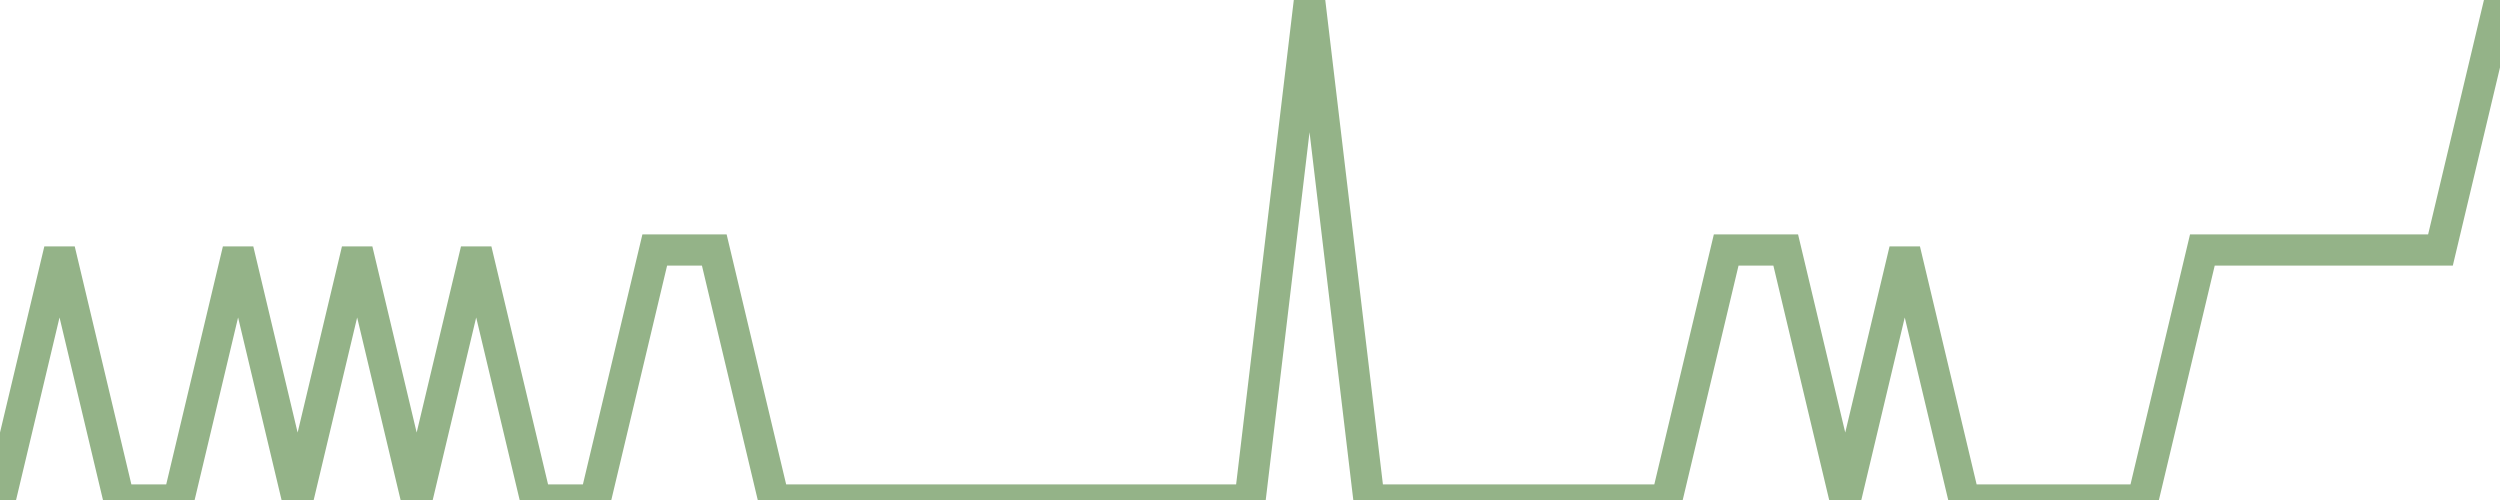 <?xml version="1.0" encoding="utf-8"?>
      <svg
        height="100%"
        preserveAspectRatio="none"
        version="1.1"
        viewBox="0 0 80 16"
        x="0px"
        xml:space="preserve"
        xmlns="http://www.w3.org/2000/svg"
        xmlns:xlink="http://www.w3.org/1999/xlink"
        y="0px"
        width="100%"
      >
        <title>Sparkline</title>
        <desc>A line graph representation of a value's change over time.</desc>
        
        
        <path
          d="M 0,16 L 1.905,8 L 3.809,16 L 5.714,16 L 7.619,8 L 9.524,16 L 11.429,8 L 13.333,16 L 15.238,8 L 17.143,16 L 19.048,16 L 20.952,8 L 22.857,8 L 24.762,16 L 26.667,16 L 28.571,16 L 30.476,16 L 32.381,16 L 34.286,16 L 36.191,16 L 38.095,16 L 40,16 L 41.905,0 L 43.809,16 L 45.714,16 L 47.619,16 L 49.524,16 L 51.429,16 L 53.333,16 L 55.238,8 L 57.143,8 L 59.048,16 L 60.952,8 L 62.857,16 L 64.762,16 L 66.667,16 L 68.571,16 L 70.476,8 L 72.381,8 L 74.286,8 L 76.191,8 L 78.095,8 L 80,0"
          fill="transparent"
          stroke="#94b388"
          stroke-width="1"
        />
      
      </svg>
    